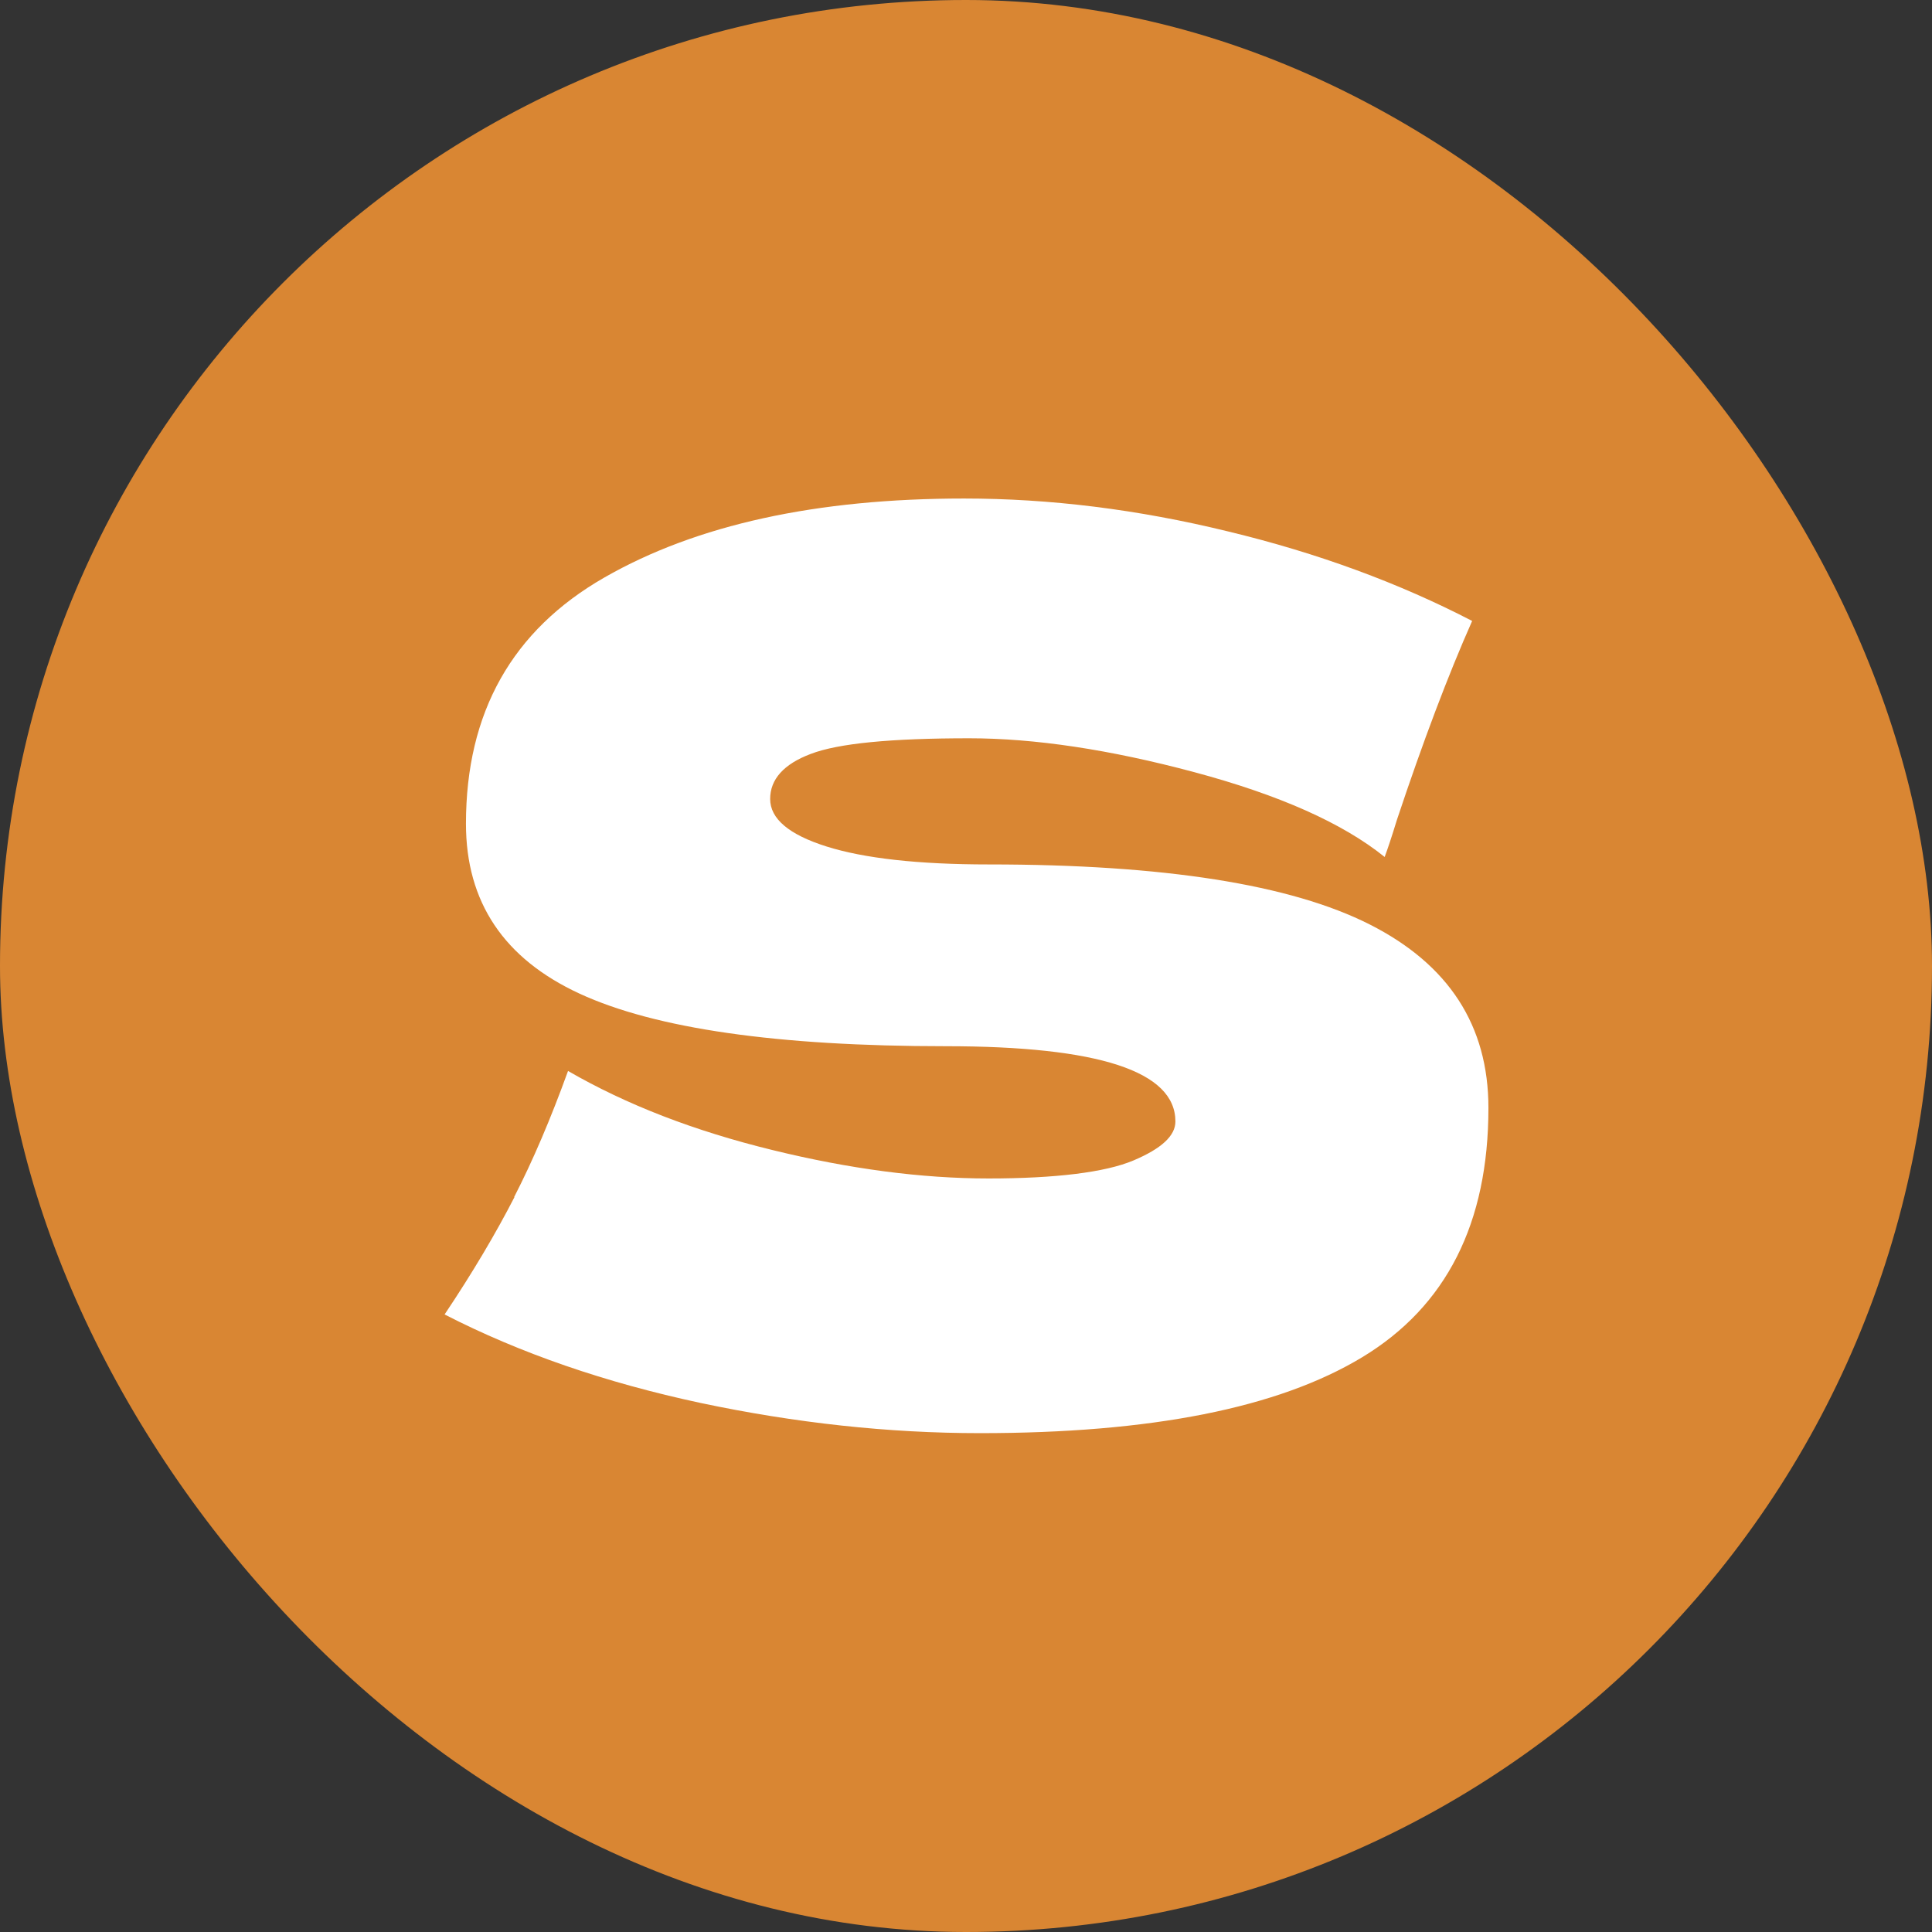 <?xml version="1.0" encoding="UTF-8"?><svg xmlns="http://www.w3.org/2000/svg" viewBox="0 0 56.97 56.97"><rect x="0" y="0" width="56.97" height="56.97" fill="#333333" stroke="none"/><defs><style>.cls-1{fill:#d98633;}.cls-1,.cls-2,.cls-3{stroke-width:0px;}.cls-2{fill:#fff;}.cls-3{fill:#648b3c;}</style></defs><g id="__1"><path class="cls-3" d="m15.16,35.3c.55-1.07,1.08-2.31,1.59-3.72,1.73,1,3.73,1.77,6.02,2.33,2.28.56,4.41.84,6.38.84s3.44-.18,4.27-.53c.83-.35,1.24-.73,1.24-1.15,0-1.48-2.26-2.22-6.78-2.22-4.96,0-8.56-.52-10.79-1.55s-3.35-2.7-3.35-5.01c0-3.28,1.36-5.7,4.08-7.26,2.72-1.56,6.26-2.33,10.61-2.33,2.53,0,5.12.32,7.78.97,2.66.64,5.06,1.53,7.2,2.64-.71,1.6-1.45,3.56-2.22,5.87-.15.49-.27.85-.36,1.09-1.24-1-3.11-1.83-5.61-2.5-2.5-.67-4.72-1-6.64-1-2.31,0-3.86.15-4.67.46-.8.3-1.2.75-1.2,1.33s.55,1.05,1.66,1.4c1.11.35,2.7.53,4.79.53,5.15,0,8.9.59,11.23,1.77,2.33,1.18,3.5,2.98,3.5,5.41,0,3.4-1.24,5.85-3.72,7.35s-6.23,2.24-11.27,2.24c-2.7,0-5.45-.3-8.24-.89-2.8-.6-5.31-1.46-7.55-2.61.83-1.24,1.51-2.39,2.06-3.46Z"/></g><g id="_圖層_2"><rect class="cls-1" x="0" y="0" width="56.97" height="56.97" rx="28.48" ry="28.48"/><path class="cls-2" d="m15.16,35.3c.55-1.07,1.08-2.31,1.59-3.72,1.73,1,3.73,1.77,6.02,2.33,2.28.56,4.41.84,6.38.84s3.44-.18,4.27-.53c.83-.35,1.24-.73,1.24-1.15,0-1.48-2.26-2.22-6.78-2.22-4.96,0-8.56-.52-10.79-1.55s-3.35-2.7-3.35-5.01c0-3.28,1.36-5.7,4.08-7.26,2.72-1.56,6.26-2.33,10.61-2.33,2.53,0,5.12.32,7.78.97,2.66.64,5.06,1.53,7.2,2.64-.71,1.6-1.45,3.56-2.22,5.87-.15.49-.27.85-.36,1.09-1.24-1-3.11-1.83-5.61-2.5-2.5-.67-4.72-1-6.64-1-2.31,0-3.86.15-4.67.46-.8.3-1.2.75-1.2,1.33s.55,1.05,1.66,1.4c1.11.35,2.7.53,4.79.53,5.15,0,8.9.59,11.23,1.77,2.33,1.18,3.5,2.98,3.5,5.41,0,3.4-1.24,5.85-3.72,7.35s-6.23,2.24-11.27,2.24c-2.7,0-5.45-.3-8.24-.89-2.8-.6-5.31-1.46-7.55-2.61.83-1.24,1.51-2.39,2.06-3.46Z"/></g></svg>